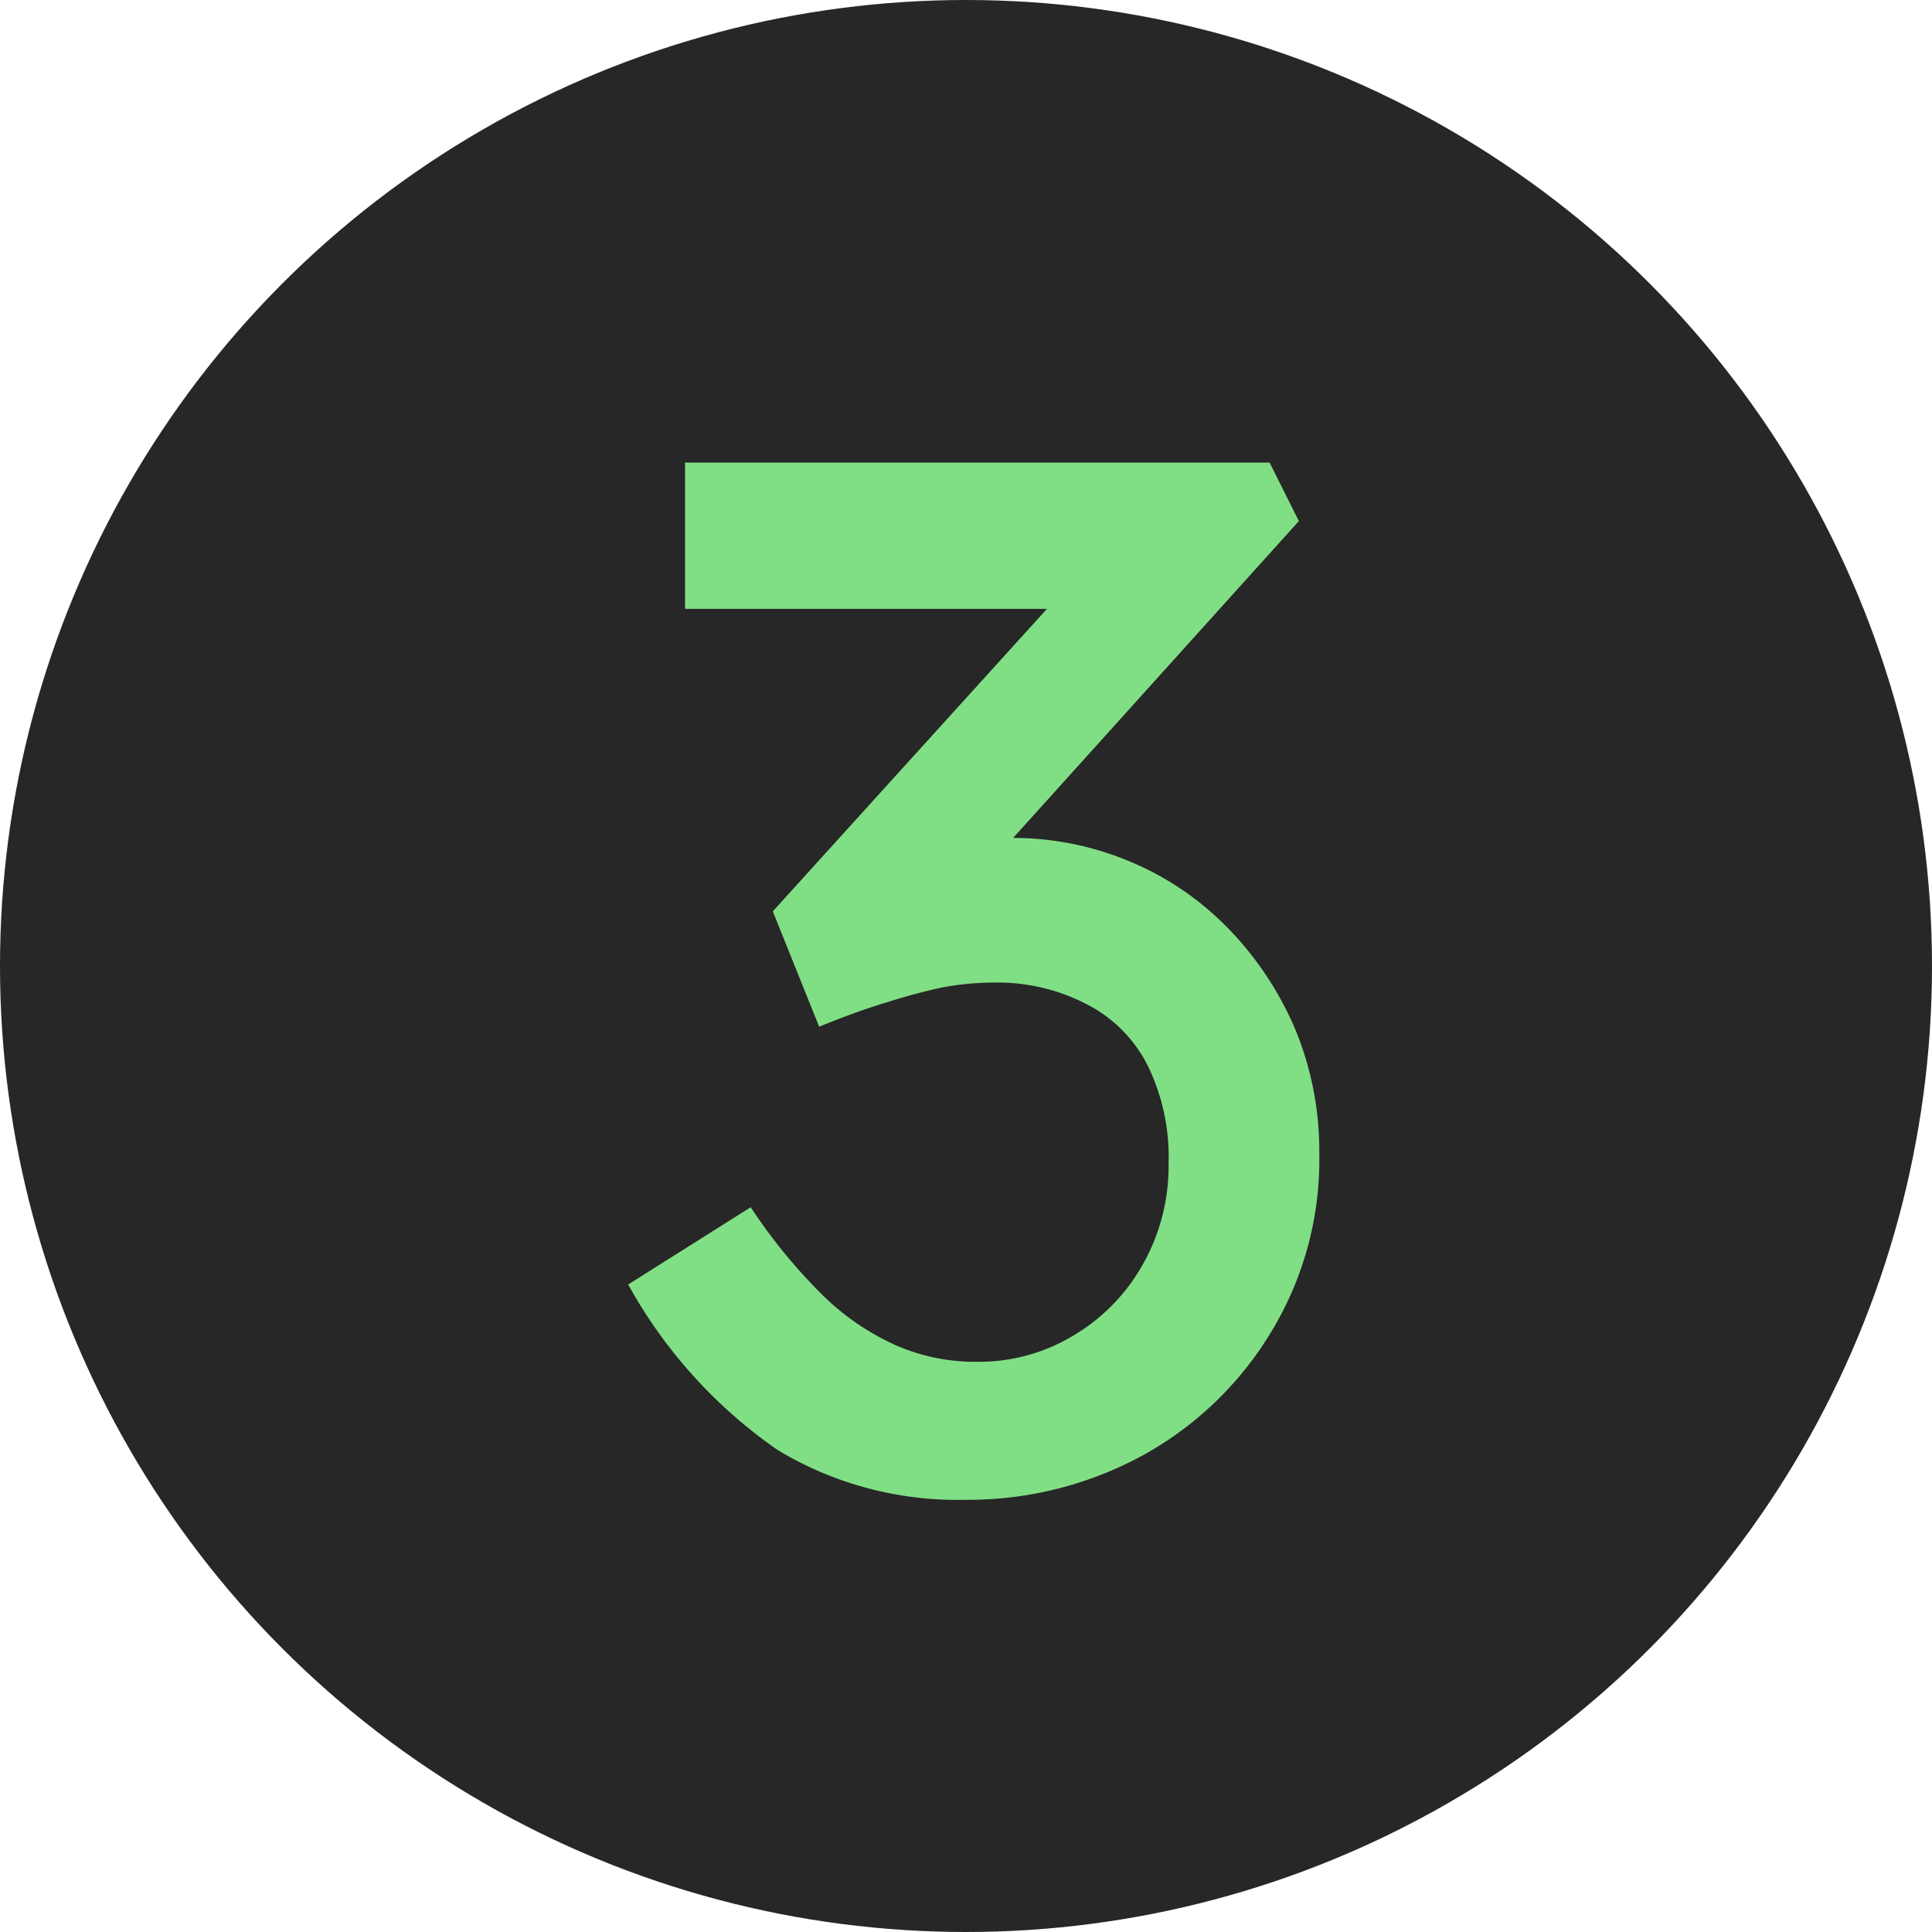 <svg xmlns="http://www.w3.org/2000/svg" viewBox="0 0 35 35"><defs><style>.cls-1{fill:#272727;}.cls-2{fill:#80df85;}</style></defs><g id="Logo_BeCloud" data-name="Logo BeCloud"><circle class="cls-1" cx="17.5" cy="17.5" r="17.5"></circle><path class="cls-2" d="M17.49,27.17a6.3,6.3,0,0,1-3.4-.9,8.85,8.85,0,0,1-2.71-3l2.22-1.4a9.86,9.86,0,0,0,1.31,1.6,4.55,4.55,0,0,0,1.34.91,3.58,3.58,0,0,0,1.45.29,3.31,3.31,0,0,0,1.72-.46,3.47,3.47,0,0,0,1.27-1.28,3.62,3.62,0,0,0,.48-1.85,3.78,3.78,0,0,0-.37-1.76,2.52,2.52,0,0,0-1.08-1.11A3.5,3.5,0,0,0,18,17.8a5.23,5.23,0,0,0-.94.09,10.73,10.73,0,0,0-1,.27c-.37.11-.78.26-1.22.44L14,16.51l5.71-6.3.56.82H12.41V8.38H23l.53,1.06-6.06,6.72-.66-.69a3.47,3.47,0,0,1,.7-.2,4.72,4.72,0,0,1,.81-.09,5.48,5.48,0,0,1,2.18.44,5.34,5.34,0,0,1,1.77,1.22,5.94,5.94,0,0,1,1.2,1.82,5.77,5.77,0,0,1,.43,2.24,6,6,0,0,1-.86,3.21,6.21,6.21,0,0,1-2.31,2.24A6.6,6.6,0,0,1,17.49,27.17Z"></path></g></svg>